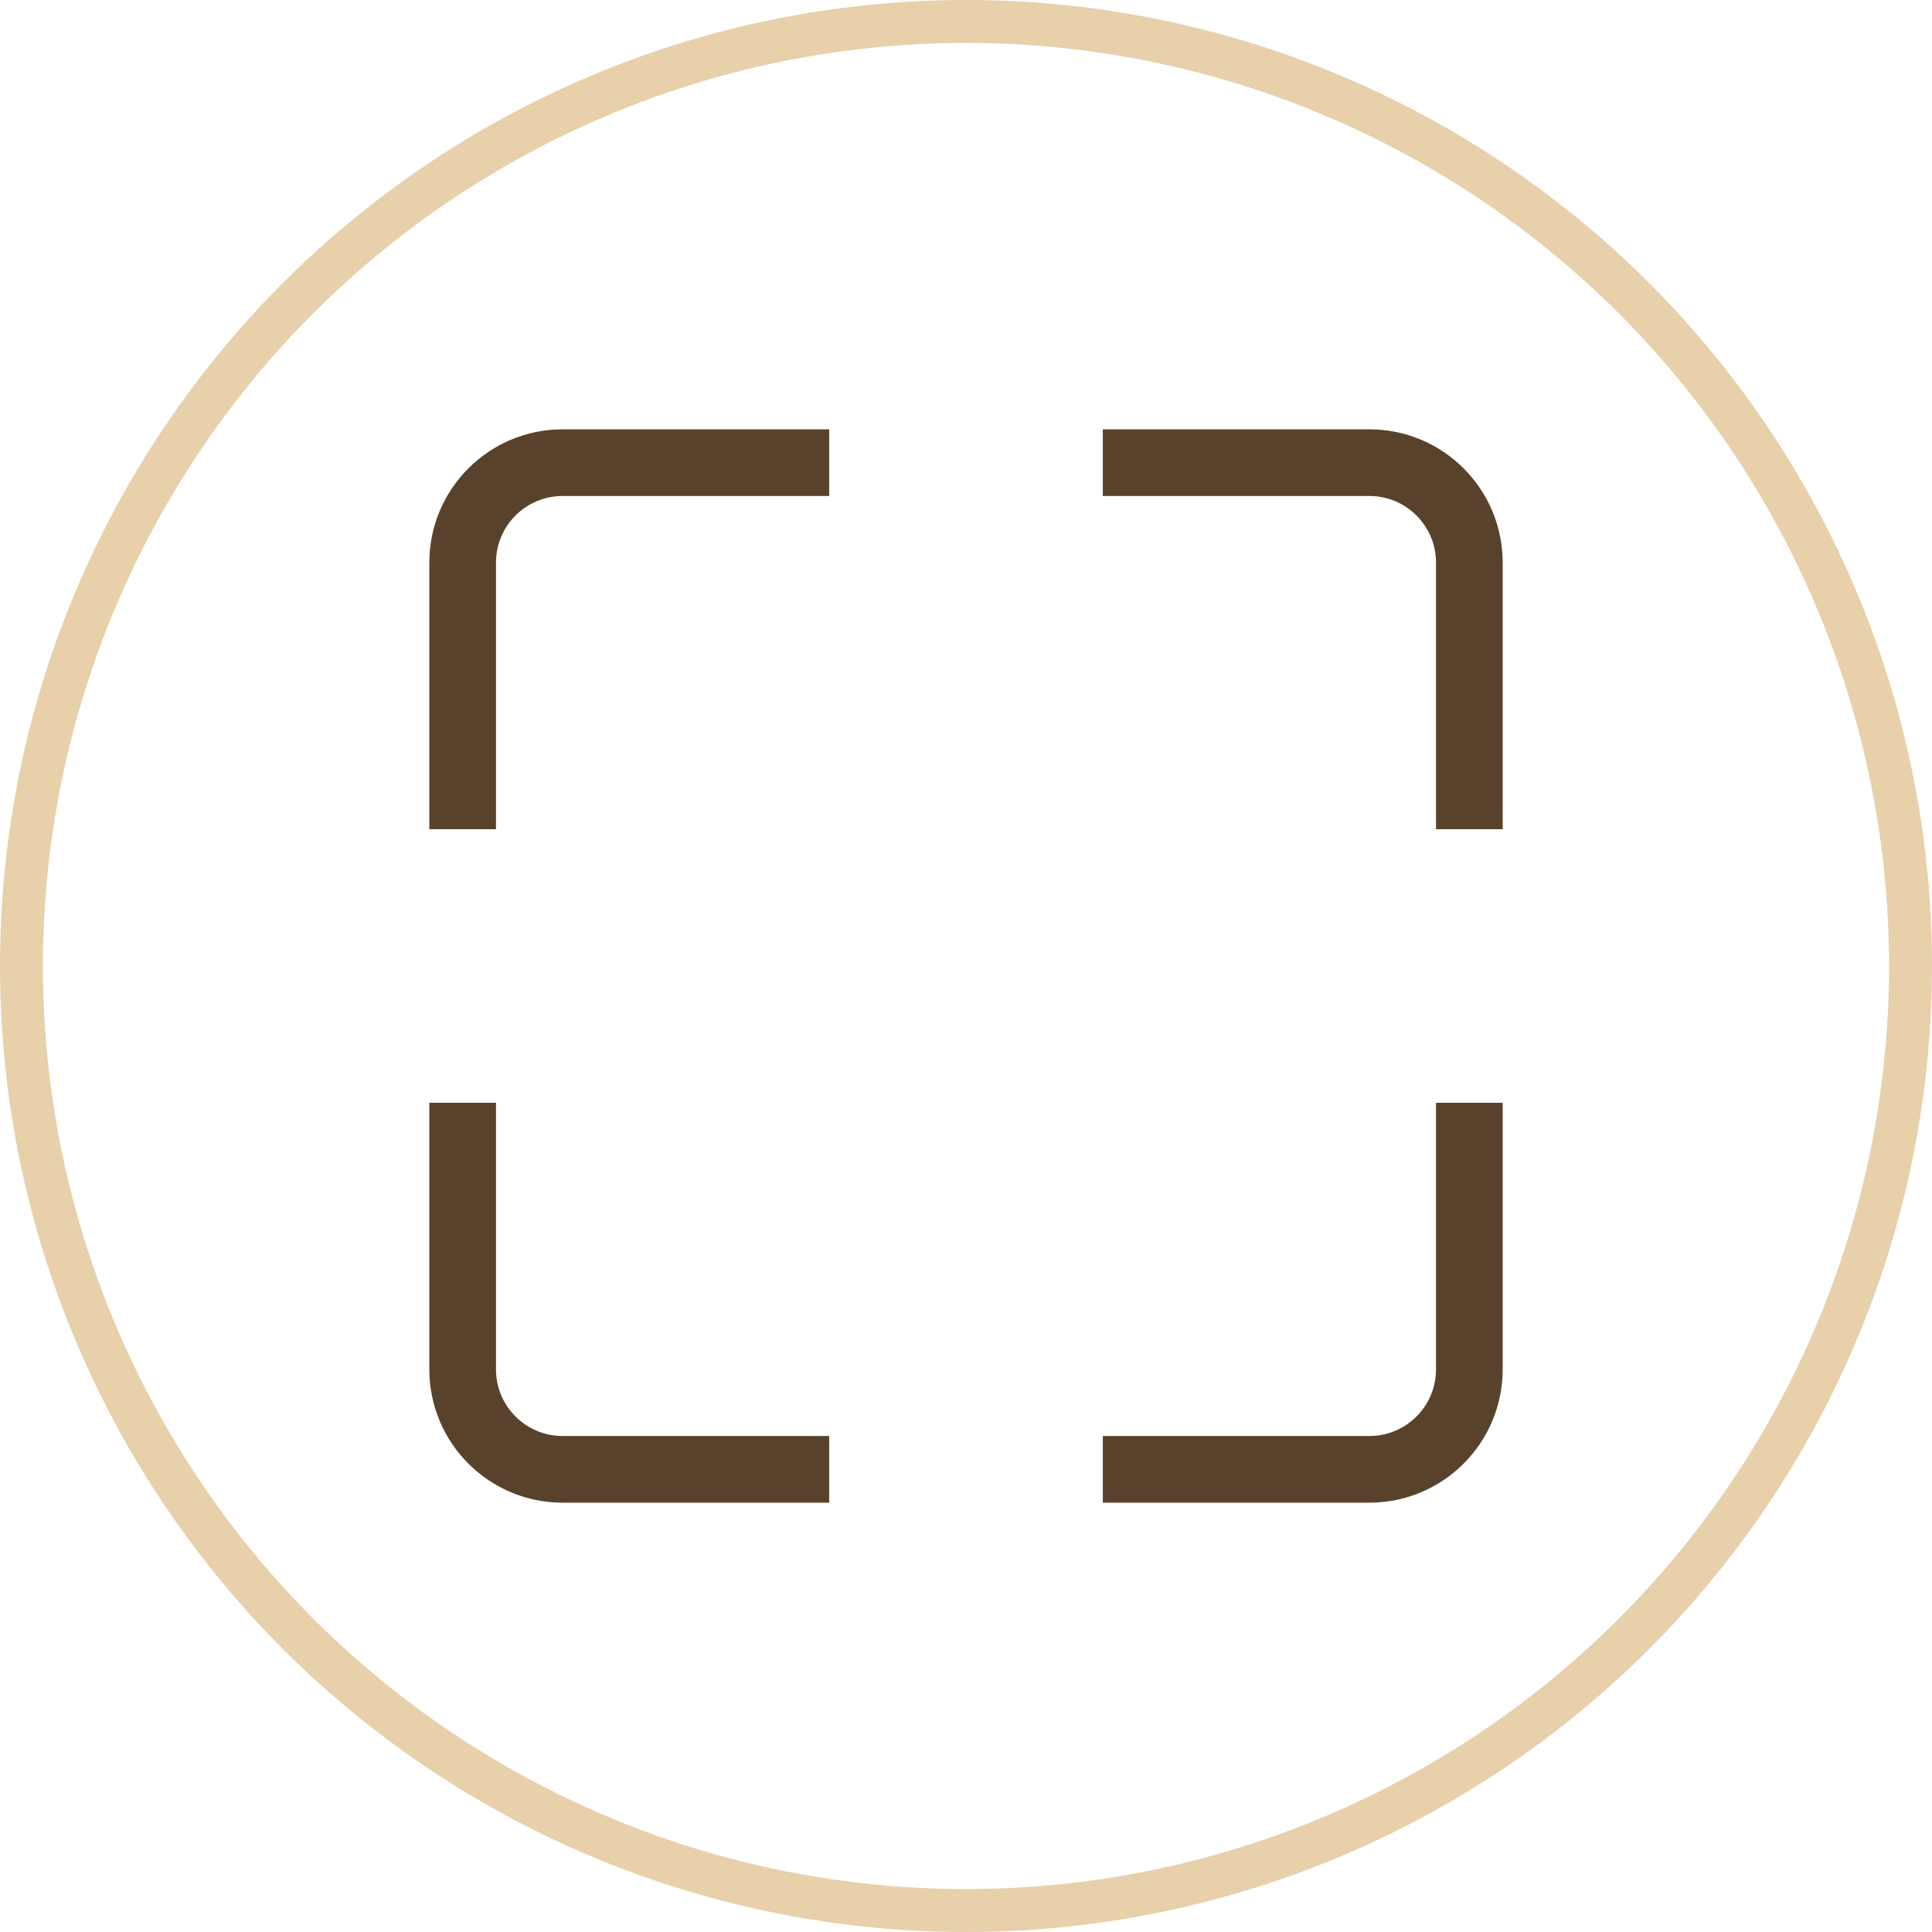 
<svg width="90px" height="90px" viewBox="0 0 90 90" version="1.1" xmlns="http://www.w3.org/2000/svg" xmlns:xlink="http://www.w3.org/1999/xlink">

    <defs></defs>
    <g id="__Entwurf-Ferienwohnung" stroke="none" stroke-width="1" fill="none" fill-rule="evenodd">
        <g id="Detail" transform="translate(-377, -506)">
            <g id="merkmale" transform="translate(121, 458)">
                <g id="Icon_lined-Copy" transform="translate(256, 48)">
                    <circle id="Oval" stroke="#E7D0AA" stroke-width="2" cx="45" cy="45" r="44"></circle>
                    <path d="M63.791,20 L51.373,20 L51.373,23.105 L63.791,23.105 C65.505,23.105 66.895,24.495 66.895,26.209 L66.895,38.627 L70,38.627 L70,26.209 C70,22.78 67.22,20 63.791,20 L63.791,20 Z M66.895,63.791 C66.895,65.505 65.505,66.895 63.791,66.895 L51.373,66.895 L51.373,70 L63.791,70 C67.22,70 70,67.22 70,63.791 L70,51.373 L66.895,51.373 L66.895,63.791 L66.895,63.791 Z M23.105,63.791 L23.105,51.373 L20,51.373 L20,63.791 C20,67.22 22.78,70 26.209,70 L38.627,70 L38.627,66.895 L26.209,66.895 C24.495,66.895 23.105,65.505 23.105,63.791 L23.105,63.791 Z M20,26.209 L20,38.627 L23.105,38.627 L23.105,26.209 C23.105,24.495 24.495,23.105 26.209,23.105 L38.627,23.105 L38.627,20 L26.209,20 C22.78,20 20,22.78 20,26.209 L20,26.209 Z" id="Fill-64" fill="#59422B"></path>
                </g>
            </g>
        </g>
    </g>
</svg>